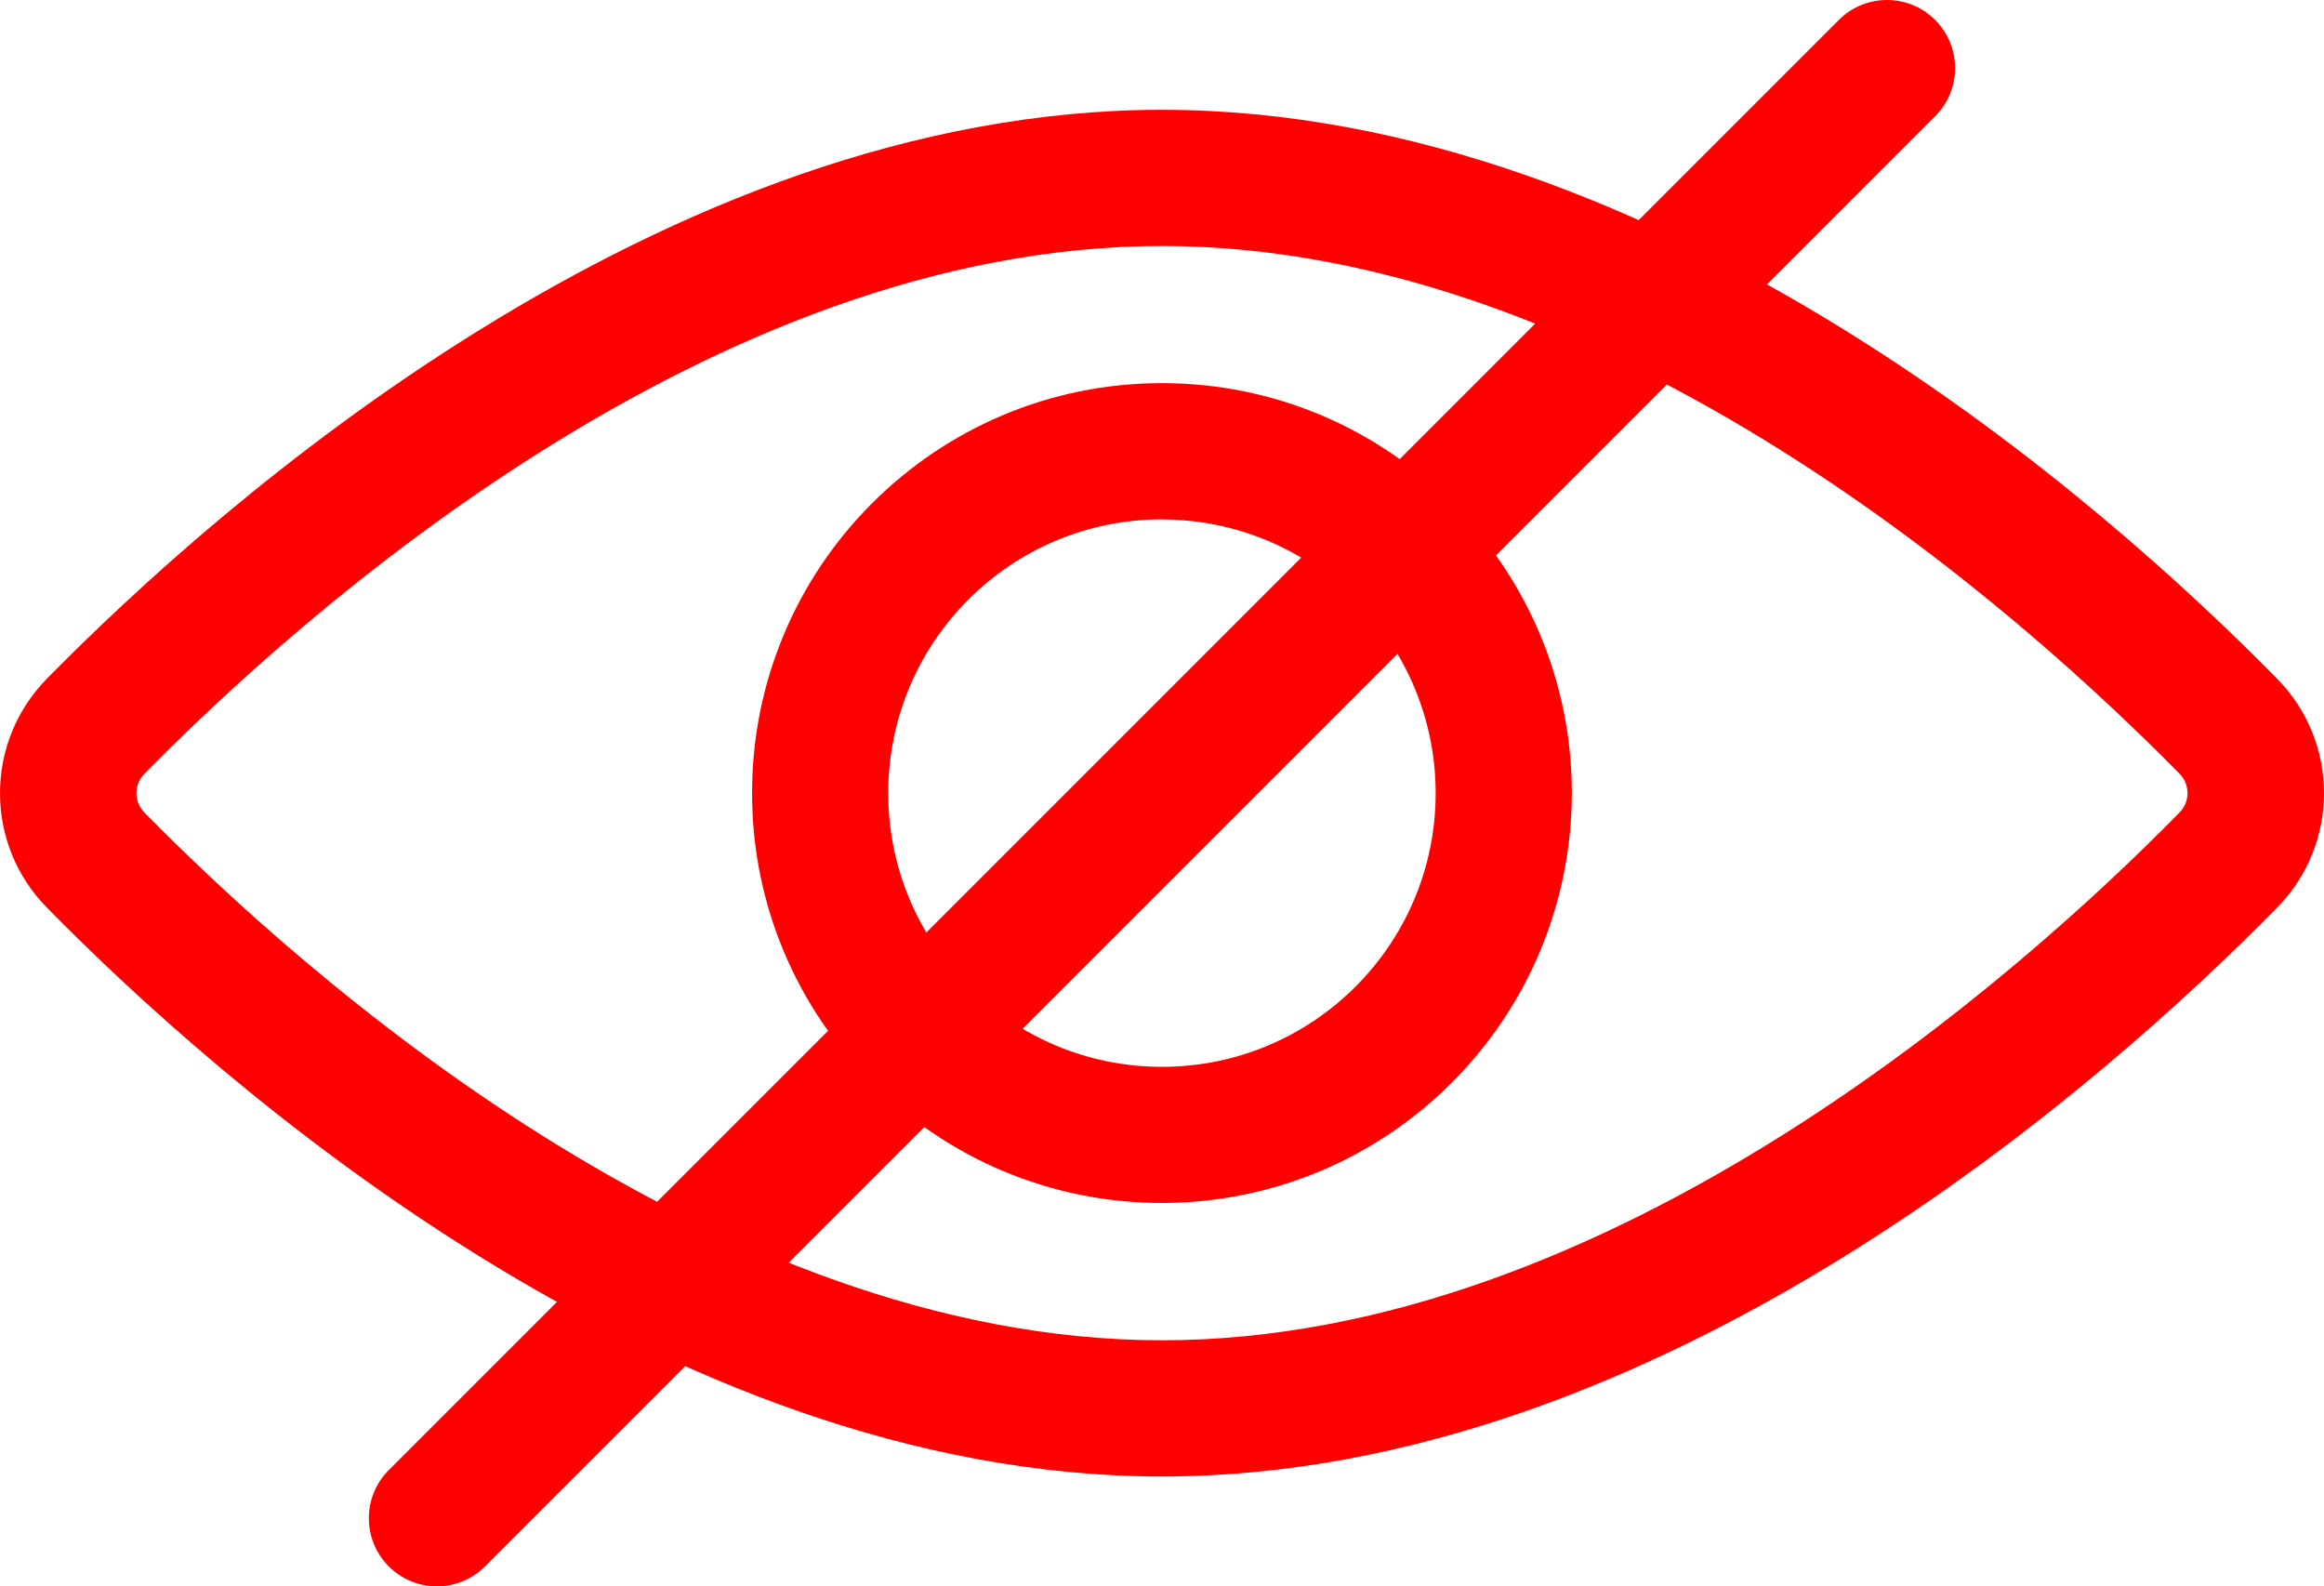 <?xml version="1.0" encoding="UTF-8" standalone="no"?>
<svg
   id="Capa_1"
   enable-background="new 0 0 511.985 511.985"
   height="349.462"
   viewBox="0 0 511.985 349.451"
   width="512"
   version="1.1"
   sodipodi:docname="eye_hidden.svg"
   xmlns:sodipodi="http://sodipodi.sourceforge.net/DTD/sodipodi-0.dtd"
   xmlns="http://www.w3.org/2000/svg"
   xmlns:svg="http://www.w3.org/2000/svg">
  <defs
     id="defs4" />
  <g
     id="g4"
     transform="translate(5e-4,-81.267)">
    <g
       id="g3">
      <g
         id="Layer_2_00000011005494452173574160000003459929325544675728_">
        <g
           id="hide_00000049195420225258176850000009593604245528296082_">
          <path
             d="m 255.992,406.518 c -110.53,0 -208.51,-87.52 -245.5,-125.15 -13.99,-14.024 -13.99,-36.726 0,-50.75 37,-37.63 135,-125.16 245.5,-125.16 110.5,0 208.51,87.53 245.5,125.16 13.99,14.024 13.99,36.726 0,50.75 -37,37.63 -134.98,125.15 -245.5,125.15 z m 0,-271.06 c -99.18,0 -189.76,81.26 -224.11,116.19 -2.397,2.352 -2.434,6.201 -0.082,8.598 0.027,0.028 0.054,0.055 0.082,0.082 34.34,34.94 124.92,116.19 224.11,116.19 99.19,0 189.75,-81.25 224.1,-116.19 2.397,-2.352 2.434,-6.201 0.082,-8.598 -0.027,-0.028 -0.054,-0.055 -0.082,-0.082 -34.35,-34.93 -124.93,-116.19 -224.1,-116.19 z"
             style="fill:red;"
             id="path1" />
          <path
             d="m 255.992,346.268 c -49.871,0.006 -90.304,-40.419 -90.31,-90.29 -0.006,-49.871 40.419,-90.304 90.29,-90.31 49.871,-0.006 90.304,40.419 90.31,90.29 v 0.01 c -0.055,49.845 -40.445,90.239 -90.29,90.3 z m 0,-150.59 c -33.303,-0.006 -60.304,26.987 -60.31,60.29 -0.006,33.303 26.987,60.304 60.29,60.31 33.303,0.006 60.304,-26.987 60.31,-60.29 0,-0.007 0,-0.013 0,-0.02 -0.05,-33.273 -27.017,-60.231 -60.29,-60.27 z"
             style="fill:red;"
             id="path2" />
          <path
             d="m 96.262,430.718 c -8.284,0.004 -15.003,-6.709 -15.007,-14.993 -0.002,-3.982 1.58,-7.802 4.397,-10.617 l 319.45,-319.45 c 5.86,-5.857 15.358,-5.855 21.215,0.005 5.857,5.86 5.855,15.358 -0.005,21.215 l -319.45,319.44 c -2.806,2.819 -6.621,4.403 -10.6,4.4 z"
             style="fill:red;"
             id="path3" />
        </g>
      </g>
    </g>
  </g>
</svg>
